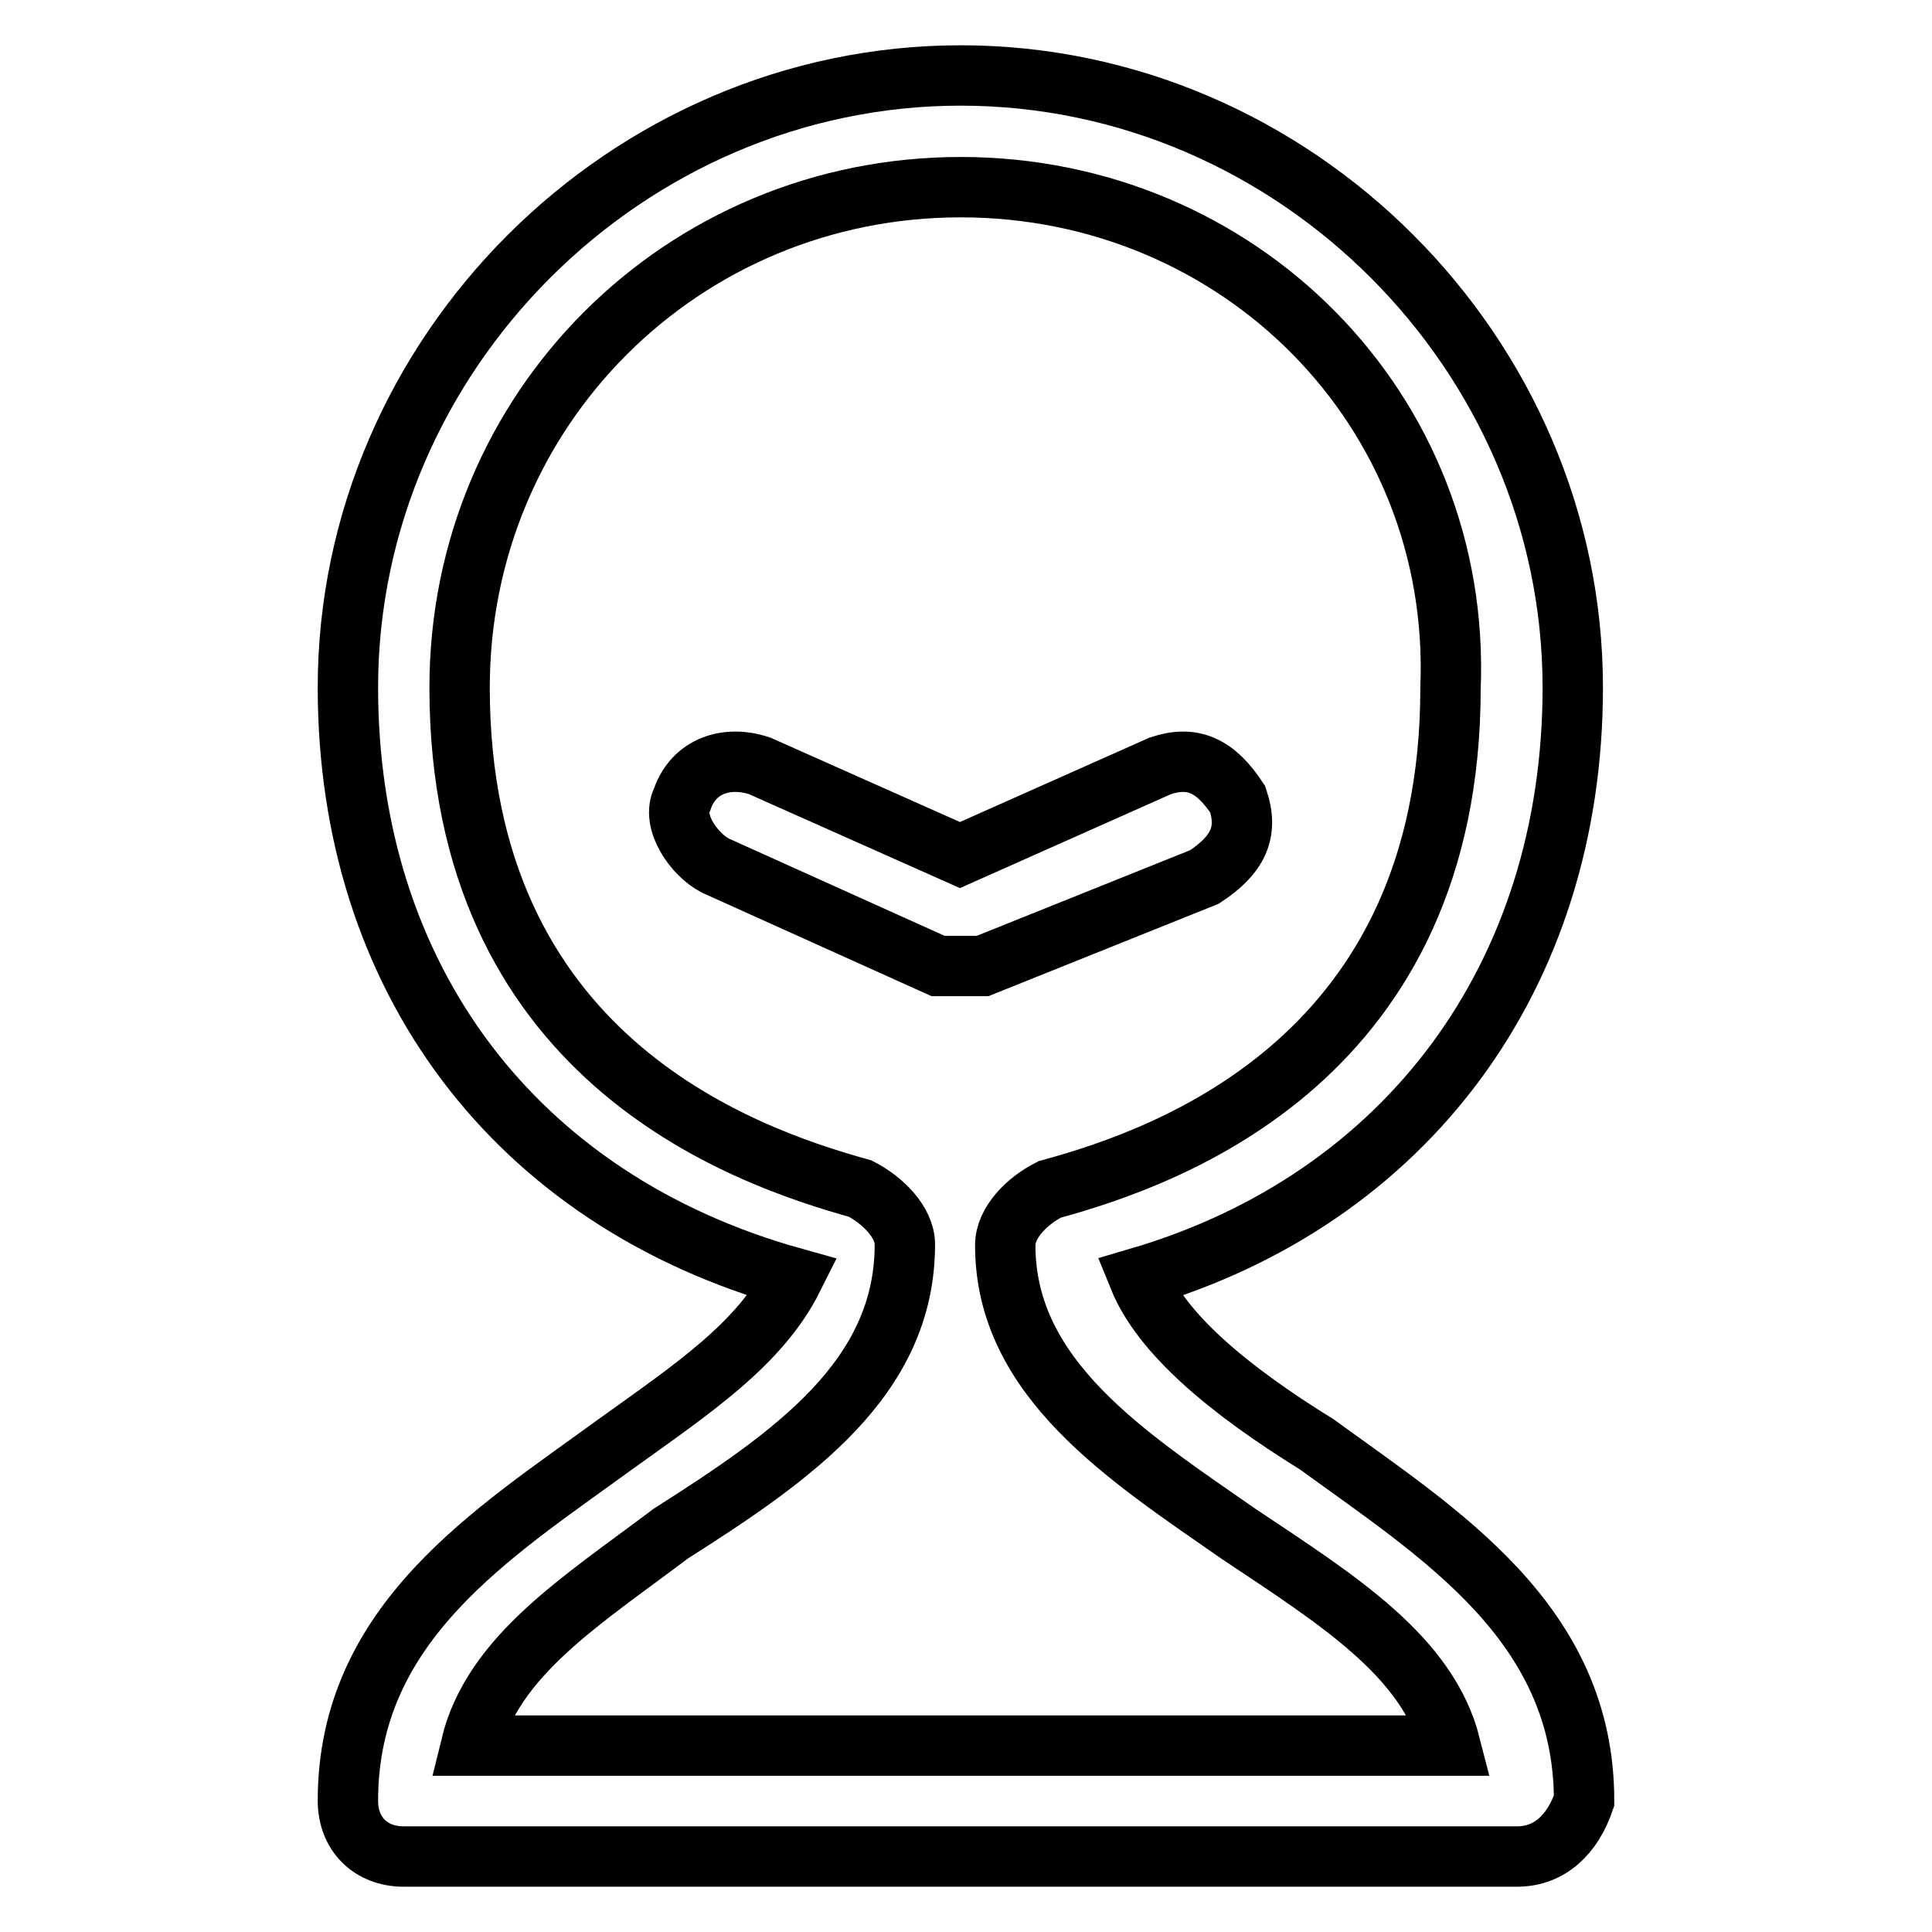 <?xml version="1.0" encoding="utf-8"?>
<!-- Svg Vector Icons : http://www.onlinewebfonts.com/icon -->
<!DOCTYPE svg PUBLIC "-//W3C//DTD SVG 1.1//EN" "http://www.w3.org/Graphics/SVG/1.1/DTD/svg11.dtd">
<svg version="1.1" xmlns="http://www.w3.org/2000/svg" xmlns:xlink="http://www.w3.org/1999/xlink" x="0px" y="0px" viewBox="0 0 256 256" enable-background="new 0 0 256 256" xml:space="preserve">
<g> <path stroke-width="8" fill-opacity="0" stroke="#000000"  d="M201,246H53.5c-4.4,0-7.4-3-7.4-7.4c0-23.6,19.2-35.4,35.4-47.2c10.3-7.4,19.2-13.3,23.6-22.1 c-36.9-10.3-59-39.8-59-78.2C46.1,46.9,83,10,127.3,10s81.1,36.9,81.1,81.1c0,38.3-22.1,67.8-57.5,78.2c3,7.4,11.8,14.8,23.6,22.1 c16.2,11.8,35.4,23.6,35.4,47.2C208.4,243,205.4,246,201,246z M62.4,231.3h129.8c-3-11.8-14.8-19.2-28-28 c-14.8-10.3-31-20.6-31-38.3c0-3,2.9-5.9,5.9-7.4c16.2-4.4,53.1-17.7,53.1-66.4c1.5-36.9-28-66.4-64.9-66.4S60.9,54.2,60.9,91.1 c0,48.7,36.9,61.9,53.1,66.4c2.9,1.5,5.9,4.4,5.9,7.4c0,17.7-14.8,28-31,38.3C77.1,212.1,65.3,219.4,62.4,231.3z M127.3,128 c-1.5,0-1.5,0-3,0l-29.5-13.3c-2.9-1.5-5.9-5.9-4.4-8.8c1.5-4.4,5.9-5.9,10.3-4.4l26.5,11.8l26.5-11.8c4.4-1.5,7.4,0,10.3,4.4 c1.5,4.4,0,7.4-4.4,10.3L130.2,128C128.7,128,128.7,128,127.3,128z"/></g>
</svg>